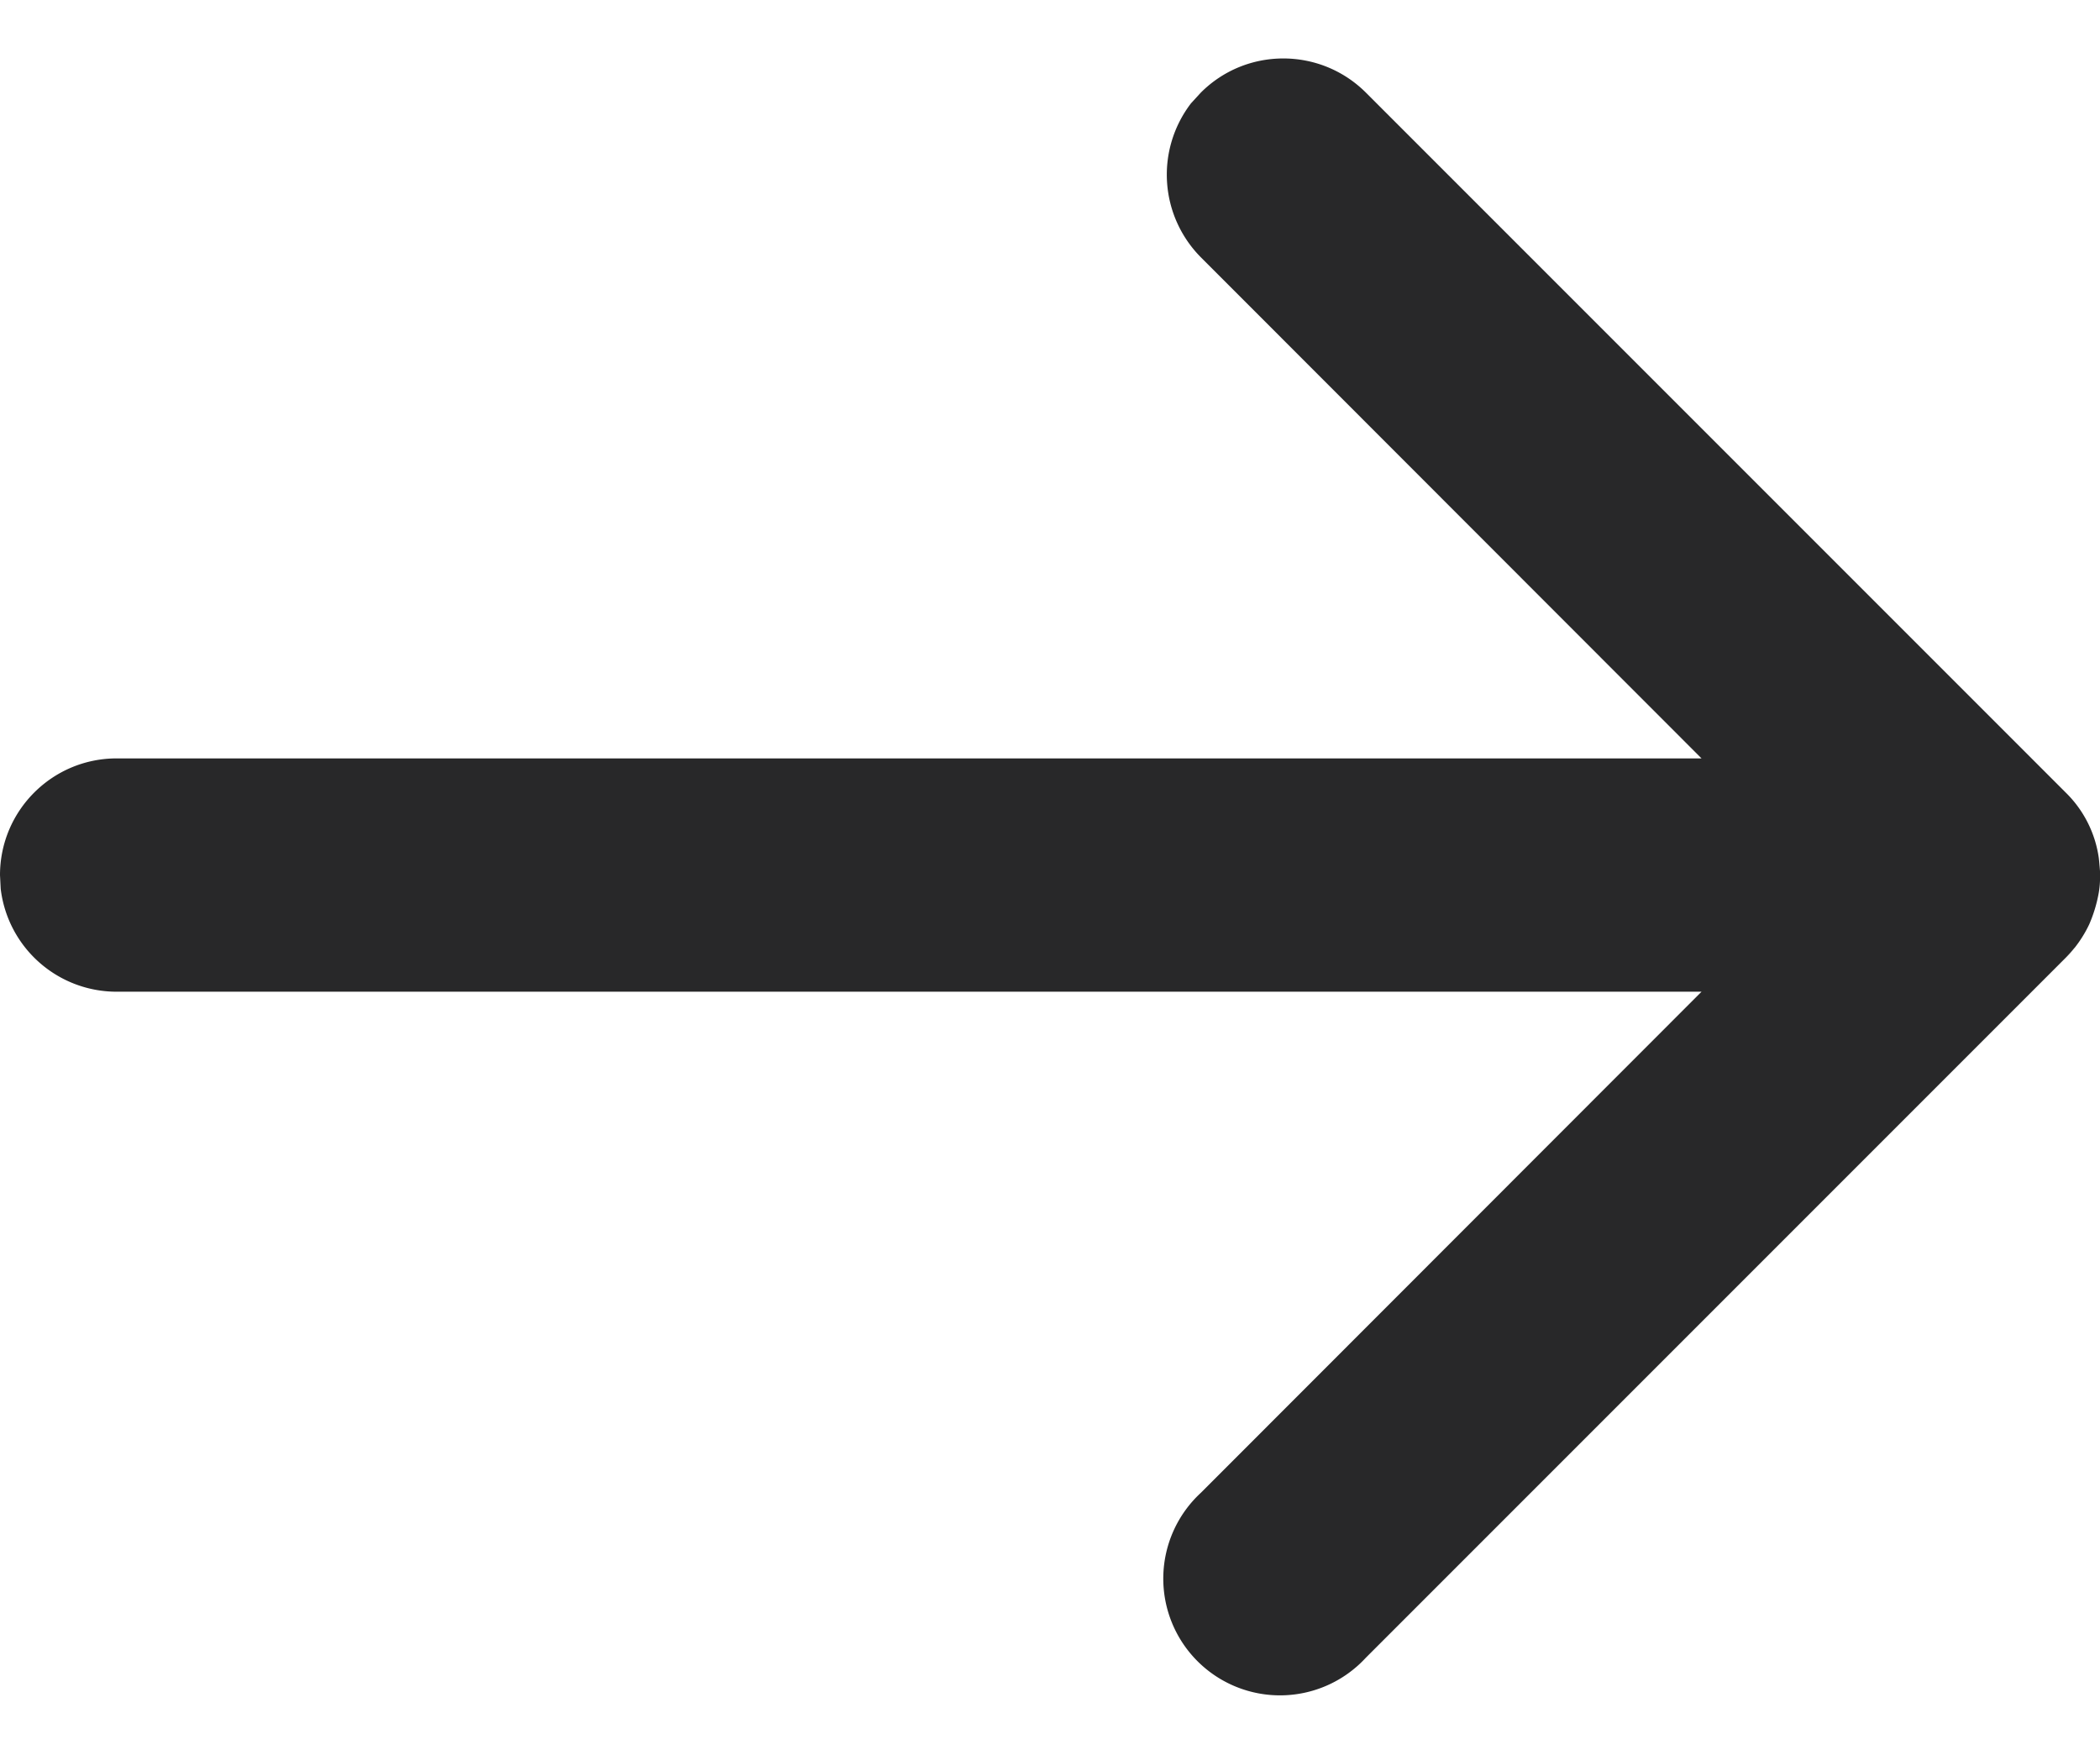 <svg xmlns="http://www.w3.org/2000/svg" width="12" height="10" fill="none"><path fill="#282829" d="M6.862.529c.26-.26.682-.26.943 0l4 4a.65.65 0 0 1 .188.372A1 1 0 0 1 12 5l-.002-.057.002.035V5a.5.5 0 0 1-.007.1.8.8 0 0 1-.055.182.7.7 0 0 1-.133.19l.053-.06-.005.005-.048.054-4 4a.667.667 0 1 1-.943-.942l2.861-2.863H.667a.667.667 0 0 1-.663-.588L0 5c0-.368.298-.667.667-.667h9.056L6.862 1.47a.67.67 0 0 1-.056-.88z"/></svg>